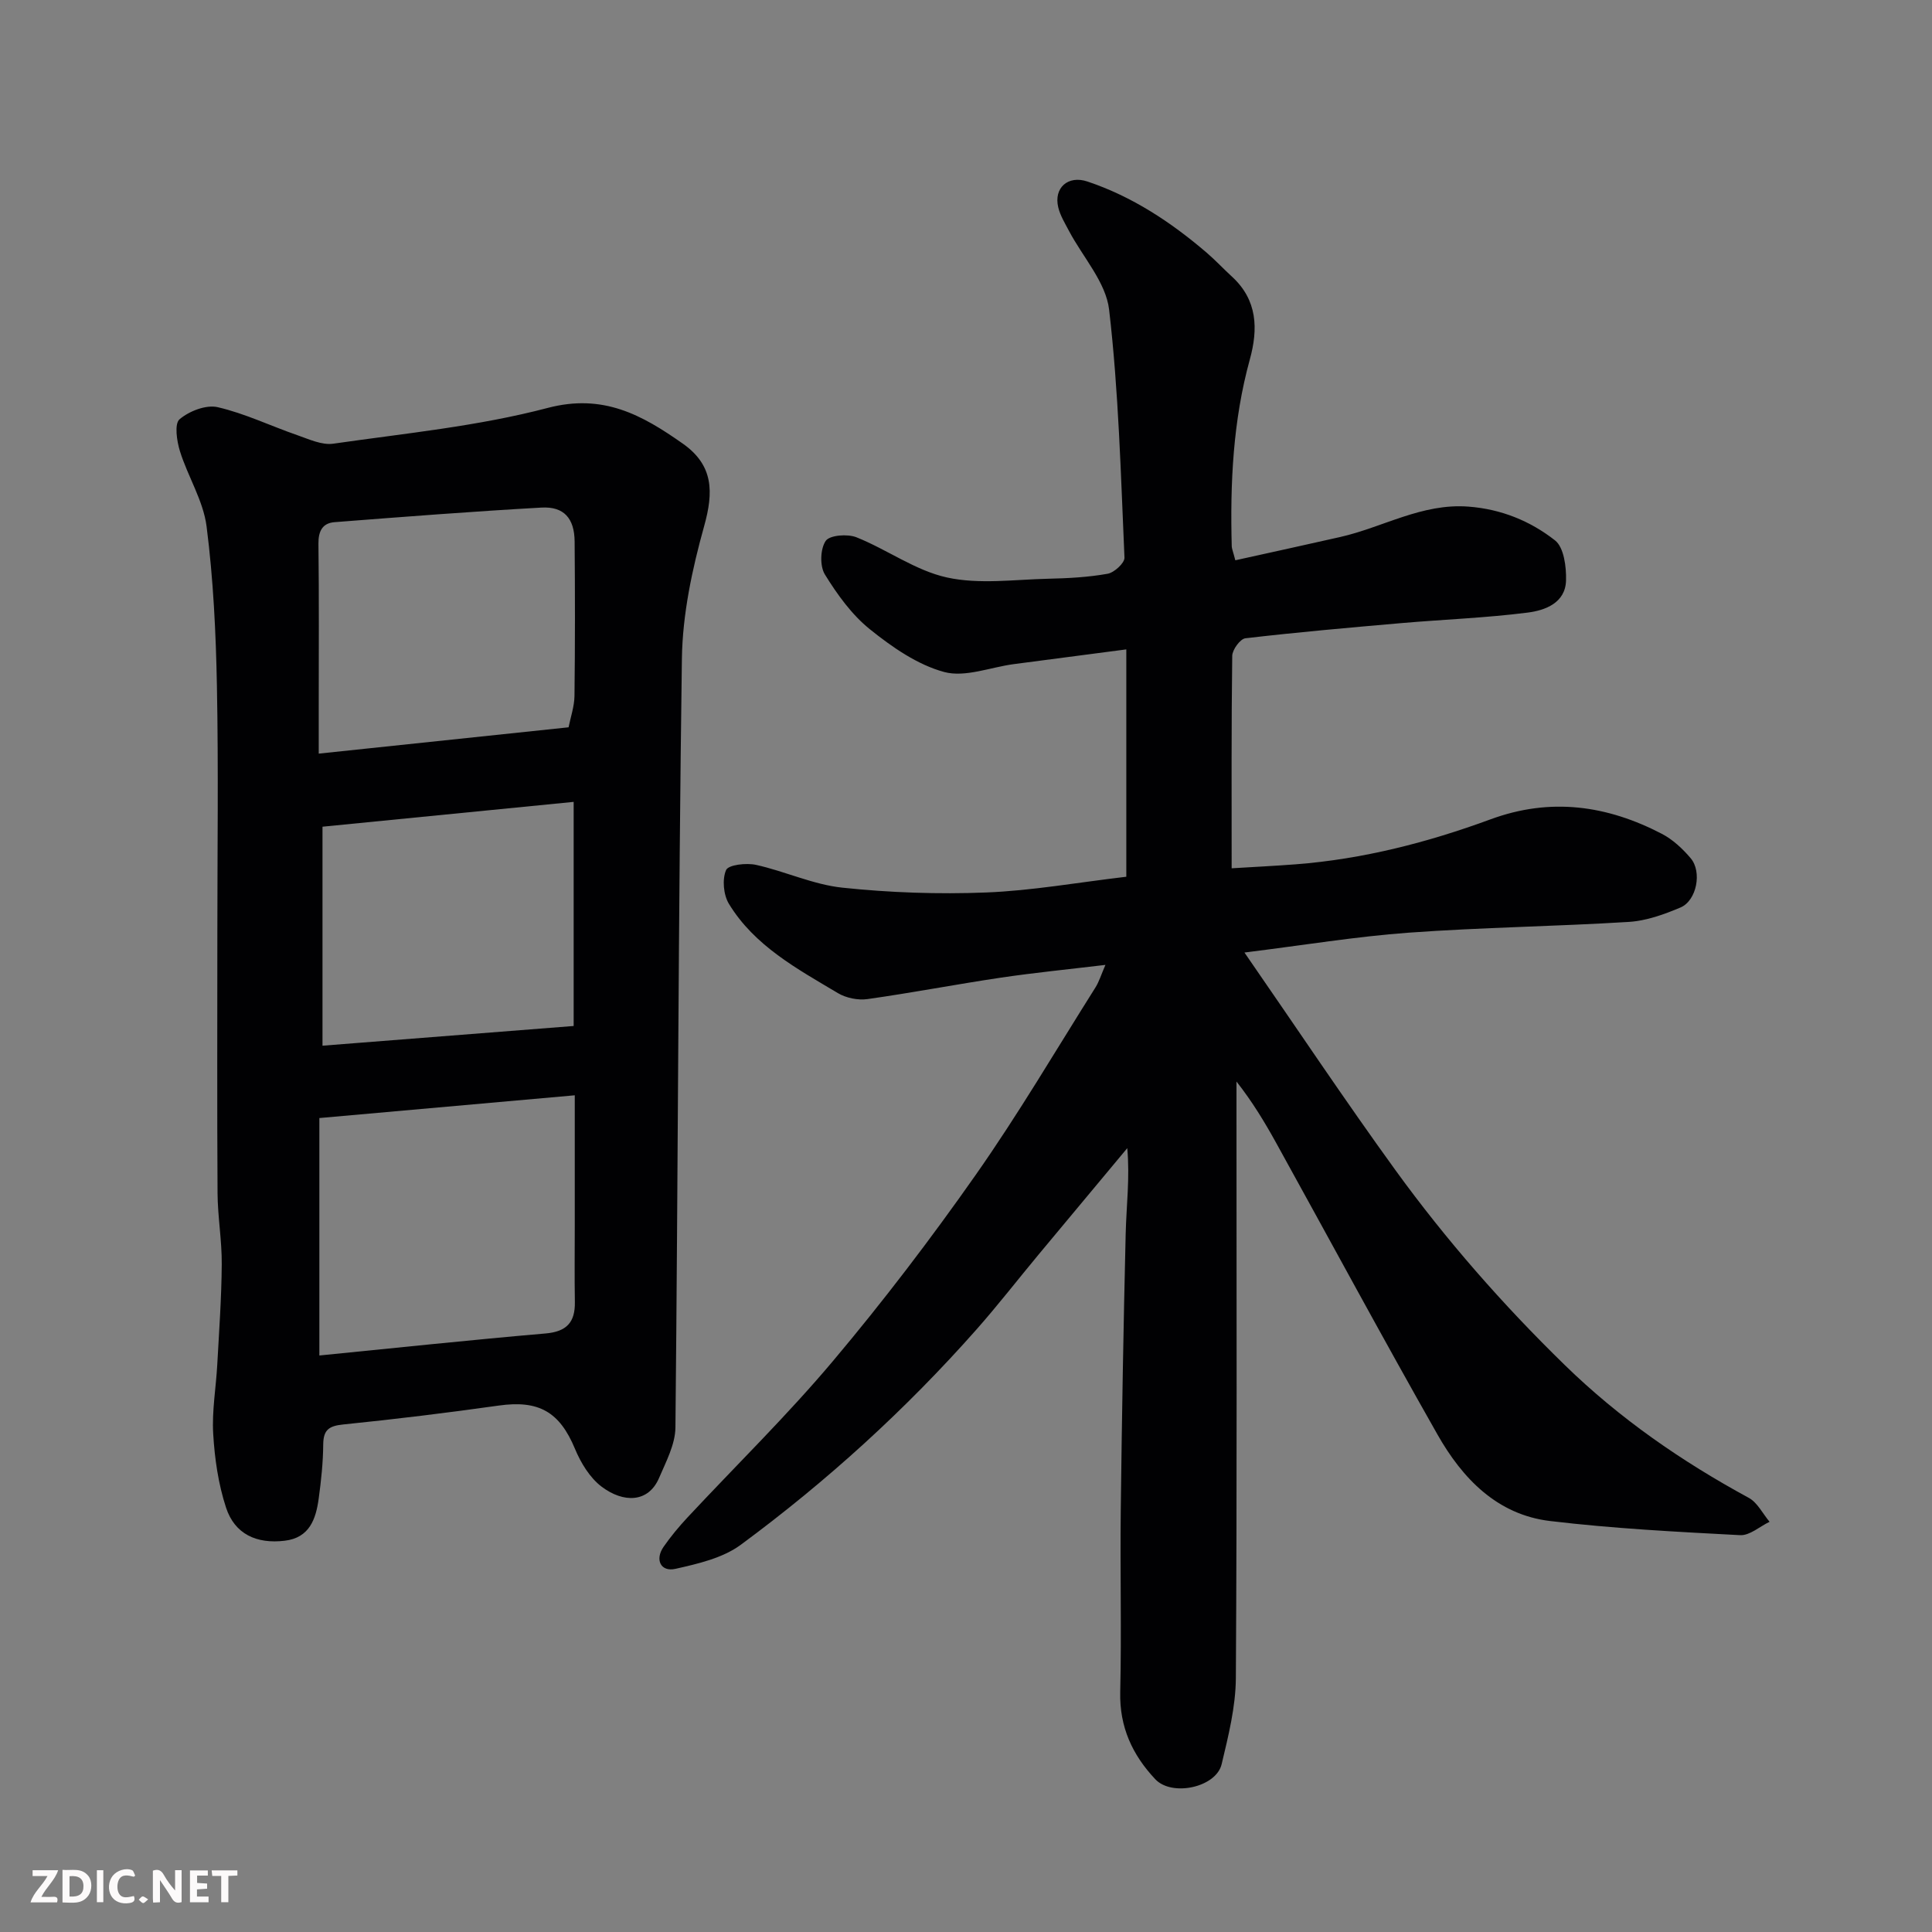 <svg enable-background="new 0 0 400 400" viewBox="0 0 400 400" xmlns="http://www.w3.org/2000/svg"><rect x="0" y="0" width="400" height="400" fill="#808080" stroke="none"/><path d="m255.76 116c7.26-1.61 14.5-3.18 21.72-4.82 8.86-2.01 16.93-7.03 26.56-6.29 6.81.52 12.8 2.99 17.91 6.99 1.84 1.44 2.36 5.47 2.28 8.29-.12 4.66-4.32 6.2-7.94 6.66-8.64 1.1-17.38 1.42-26.07 2.17-10.81.94-21.61 1.89-32.38 3.15-1.07.13-2.7 2.36-2.72 3.64-.19 14.48-.12 28.97-.12 43.98 4.58-.28 8.91-.49 13.23-.82 13.93-1.07 27.35-4.53 40.38-9.32 12.41-4.57 24.1-2.9 35.45 3 2.27 1.18 4.31 3.09 5.98 5.06 2.39 2.82 1.24 8.76-2.1 10.19-3.39 1.44-7.07 2.76-10.69 2.99-15.18.94-30.42 1.13-45.59 2.23-10.87.79-21.66 2.58-34.01 4.11 10.86 15.7 20.78 30.59 31.27 45.07 10.47 14.44 22.2 27.81 35.01 40.3 11.39 11.11 24.23 19.98 38.13 27.53 1.8.98 2.89 3.27 4.31 4.96-2.03.97-4.11 2.87-6.09 2.77-13.14-.69-26.3-1.37-39.36-2.93-10.97-1.31-18.15-8.82-23.3-17.9-11.37-20.02-22.3-40.3-33.44-60.45-2.36-4.26-4.88-8.44-8.18-12.64v5.05c0 39.5.12 79-.13 118.49-.04 5.94-1.55 11.95-2.94 17.79-1.14 4.82-10.3 6.78-13.74 3.12-4.75-5.04-7.43-10.83-7.26-18.05.29-12.53-.04-25.07.11-37.6.23-19.1.56-38.2 1.02-57.3.14-5.76.88-11.5.33-17.71-6.11 7.33-12.22 14.65-18.32 21.98-4.3 5.17-8.42 10.49-12.87 15.53-14.68 16.61-31.02 31.47-48.83 44.61-3.73 2.75-8.85 3.93-13.52 4.98-3.06.69-4.3-1.9-2.47-4.55 1.49-2.15 3.19-4.19 4.98-6.11 10.05-10.78 20.63-21.11 30.11-32.38 10.42-12.38 20.26-25.3 29.56-38.55 8.8-12.54 16.58-25.79 24.76-38.76.77-1.22 1.19-2.66 2.08-4.69-7.59.91-14.67 1.61-21.71 2.65-9.2 1.37-18.34 3.13-27.55 4.43-1.97.28-4.43-.22-6.14-1.24-8.43-5.03-17.24-9.76-22.55-18.47-1.14-1.87-1.43-5.08-.59-7.01.48-1.09 4.19-1.51 6.19-1.07 6.02 1.33 11.82 4.08 17.87 4.72 9.85 1.04 19.85 1.39 29.75 1 9.46-.37 18.87-2.06 29.05-3.26 0-15.29 0-30.67 0-47.07-7.47.98-15.38 2-23.29 3.05-4.84.64-10.07 2.8-14.42 1.63-5.54-1.5-10.78-5.15-15.37-8.84-3.76-3.02-6.77-7.21-9.33-11.36-1.07-1.74-.96-5.27.17-6.94.81-1.2 4.52-1.49 6.37-.75 6.36 2.54 12.21 6.89 18.74 8.32 6.7 1.47 13.97.42 20.98.26 4.11-.09 8.25-.31 12.28-1.03 1.37-.24 3.54-2.23 3.49-3.34-.76-17.13-1.2-34.32-3.18-51.33-.66-5.7-5.47-10.91-8.34-16.37-.82-1.56-1.79-3.14-2.19-4.82-.97-4.03 2.01-6.7 6.04-5.35 9.28 3.11 17.3 8.41 24.68 14.73 1.83 1.57 3.47 3.34 5.25 4.97 5.28 4.85 5.44 10.81 3.69 17.15-3.49 12.69-4.09 25.64-3.74 38.7.03.52.25.98.74 2.87z" fill="#010103"/><path d="m45 193.5c0-17.16.24-34.32-.09-51.46-.21-11.03-.74-22.11-2.14-33.05-.68-5.33-3.87-10.3-5.51-15.56-.66-2.11-1.18-5.68-.09-6.62 1.98-1.69 5.49-3.06 7.89-2.51 5.64 1.3 10.98 3.89 16.5 5.8 2.42.84 5.09 2.1 7.45 1.76 14.85-2.14 29.92-3.6 44.37-7.4 11.51-3.03 19.55 1.46 27.96 7.37 6.39 4.49 6.43 10 4.44 17.12-2.48 8.89-4.47 18.23-4.6 27.41-.74 53.06-.8 106.13-1.34 159.2-.04 3.5-1.95 7.07-3.39 10.44-2.23 5.19-7.41 5.18-11.89 1.8-2.44-1.84-4.31-4.93-5.52-7.84-3.18-7.65-7.48-10.13-15.8-8.95-10.7 1.51-21.43 2.82-32.17 3.91-2.92.3-4.12 1.07-4.15 4.12-.03 3.75-.43 7.52-.94 11.25-.58 4.22-1.9 8.09-7.02 8.7-5.85.71-10.37-1.38-12.16-6.85-1.6-4.88-2.36-10.16-2.66-15.3-.28-4.73.58-9.52.84-14.28.38-6.93.88-13.86.93-20.79.04-4.93-.84-9.86-.87-14.79-.11-17.84-.04-35.66-.04-53.48zm21.12 87.14c15.83-1.57 31.31-3.22 46.83-4.56 4.37-.38 6.14-2.31 6.07-6.51-.09-5.32-.02-10.65-.02-15.97 0-8.76 0-17.52 0-26.83-18.05 1.61-35.46 3.16-52.88 4.71zm51.6-130.06c.41-2.09 1.19-4.3 1.22-6.51.13-10.65.12-21.3.03-31.95-.04-4.8-2.21-7.3-6.88-7.03-14.29.8-28.56 1.91-42.83 3.02-2.47.19-3.36 1.83-3.33 4.45.14 11.31.06 22.63.06 33.95v9.52c17.44-1.85 34.23-3.61 51.73-5.45zm-50.95 20.58v45.34c17.93-1.41 35.01-2.75 52-4.08 0-16.11 0-31.06 0-46.4-17.53 1.73-34.79 3.44-52 5.14z" fill="#010103"/><g fill="#fcfafa"><path d="m37.59 393.81c-.92.31-1.52.05-2-.78-.7-1.2-1.52-2.34-2.47-3.78v4.59c-.55.03-.95.05-1.41.07-.03-.37-.06-.64-.06-.91 0-1.91 0-3.81 0-5.7 1.13-.41 1.77-.03 2.29.91.62 1.11 1.38 2.14 2.31 3.19v-4.2h1.35v6.61z"/><path d="m12.94 393.88v-6.75c1.9.19 3.93-.54 5.37 1.29.8 1.01.78 2.88.03 3.97-1.37 1.97-3.4 1.51-5.4 1.49m1.45-1.22c2.04.12 2.92-.58 2.89-2.21-.03-1.51-.98-2.19-2.89-2z"/><path d="m11.81 393.87h-5.49c.68-2.18 2.47-3.48 3.51-5.45h-3.08v-1.21h5.29c-.71 2.13-2.44 3.48-3.47 5.51.86 0 1.63.04 2.39-.01.79-.05 1.14.21.85 1.16"/><path d="m39.33 393.86v-6.61h3.7v1.07h-2.22v1.52c.68.04 1.34.09 2.07.13v1.07c-.72.05-1.38.09-2.1.14v1.48h2.4v1.19h-3.84z"/><path d="m27.71 388.56c-1.15-.3-2.46-.61-3.1.64-.37.73-.41 1.93-.06 2.67.63 1.35 1.99.93 3.17.68.35.94-.01 1.32-.93 1.46-1.62.25-3.05-.27-3.76-1.48-.73-1.24-.6-3.03.31-4.17.88-1.11 2.71-1.7 4-1.16.32.13.44.74.65 1.12-.1.08-.19.16-.28.24"/><path d="m49.15 387.24v1.07c-.59.02-1.17.05-1.87.08v5.44h-1.48v-5.44h-1.85c-.05-.4-.08-.73-.13-1.15z"/><path d="m20.06 387.21h1.33v6.62h-1.33z"/><path d="m30.68 393.25c-.49.38-.8.79-1.05.76-.32-.05-.6-.45-.9-.7.26-.24.51-.64.8-.67.29-.04.62.3 1.15.61"/></g></svg>